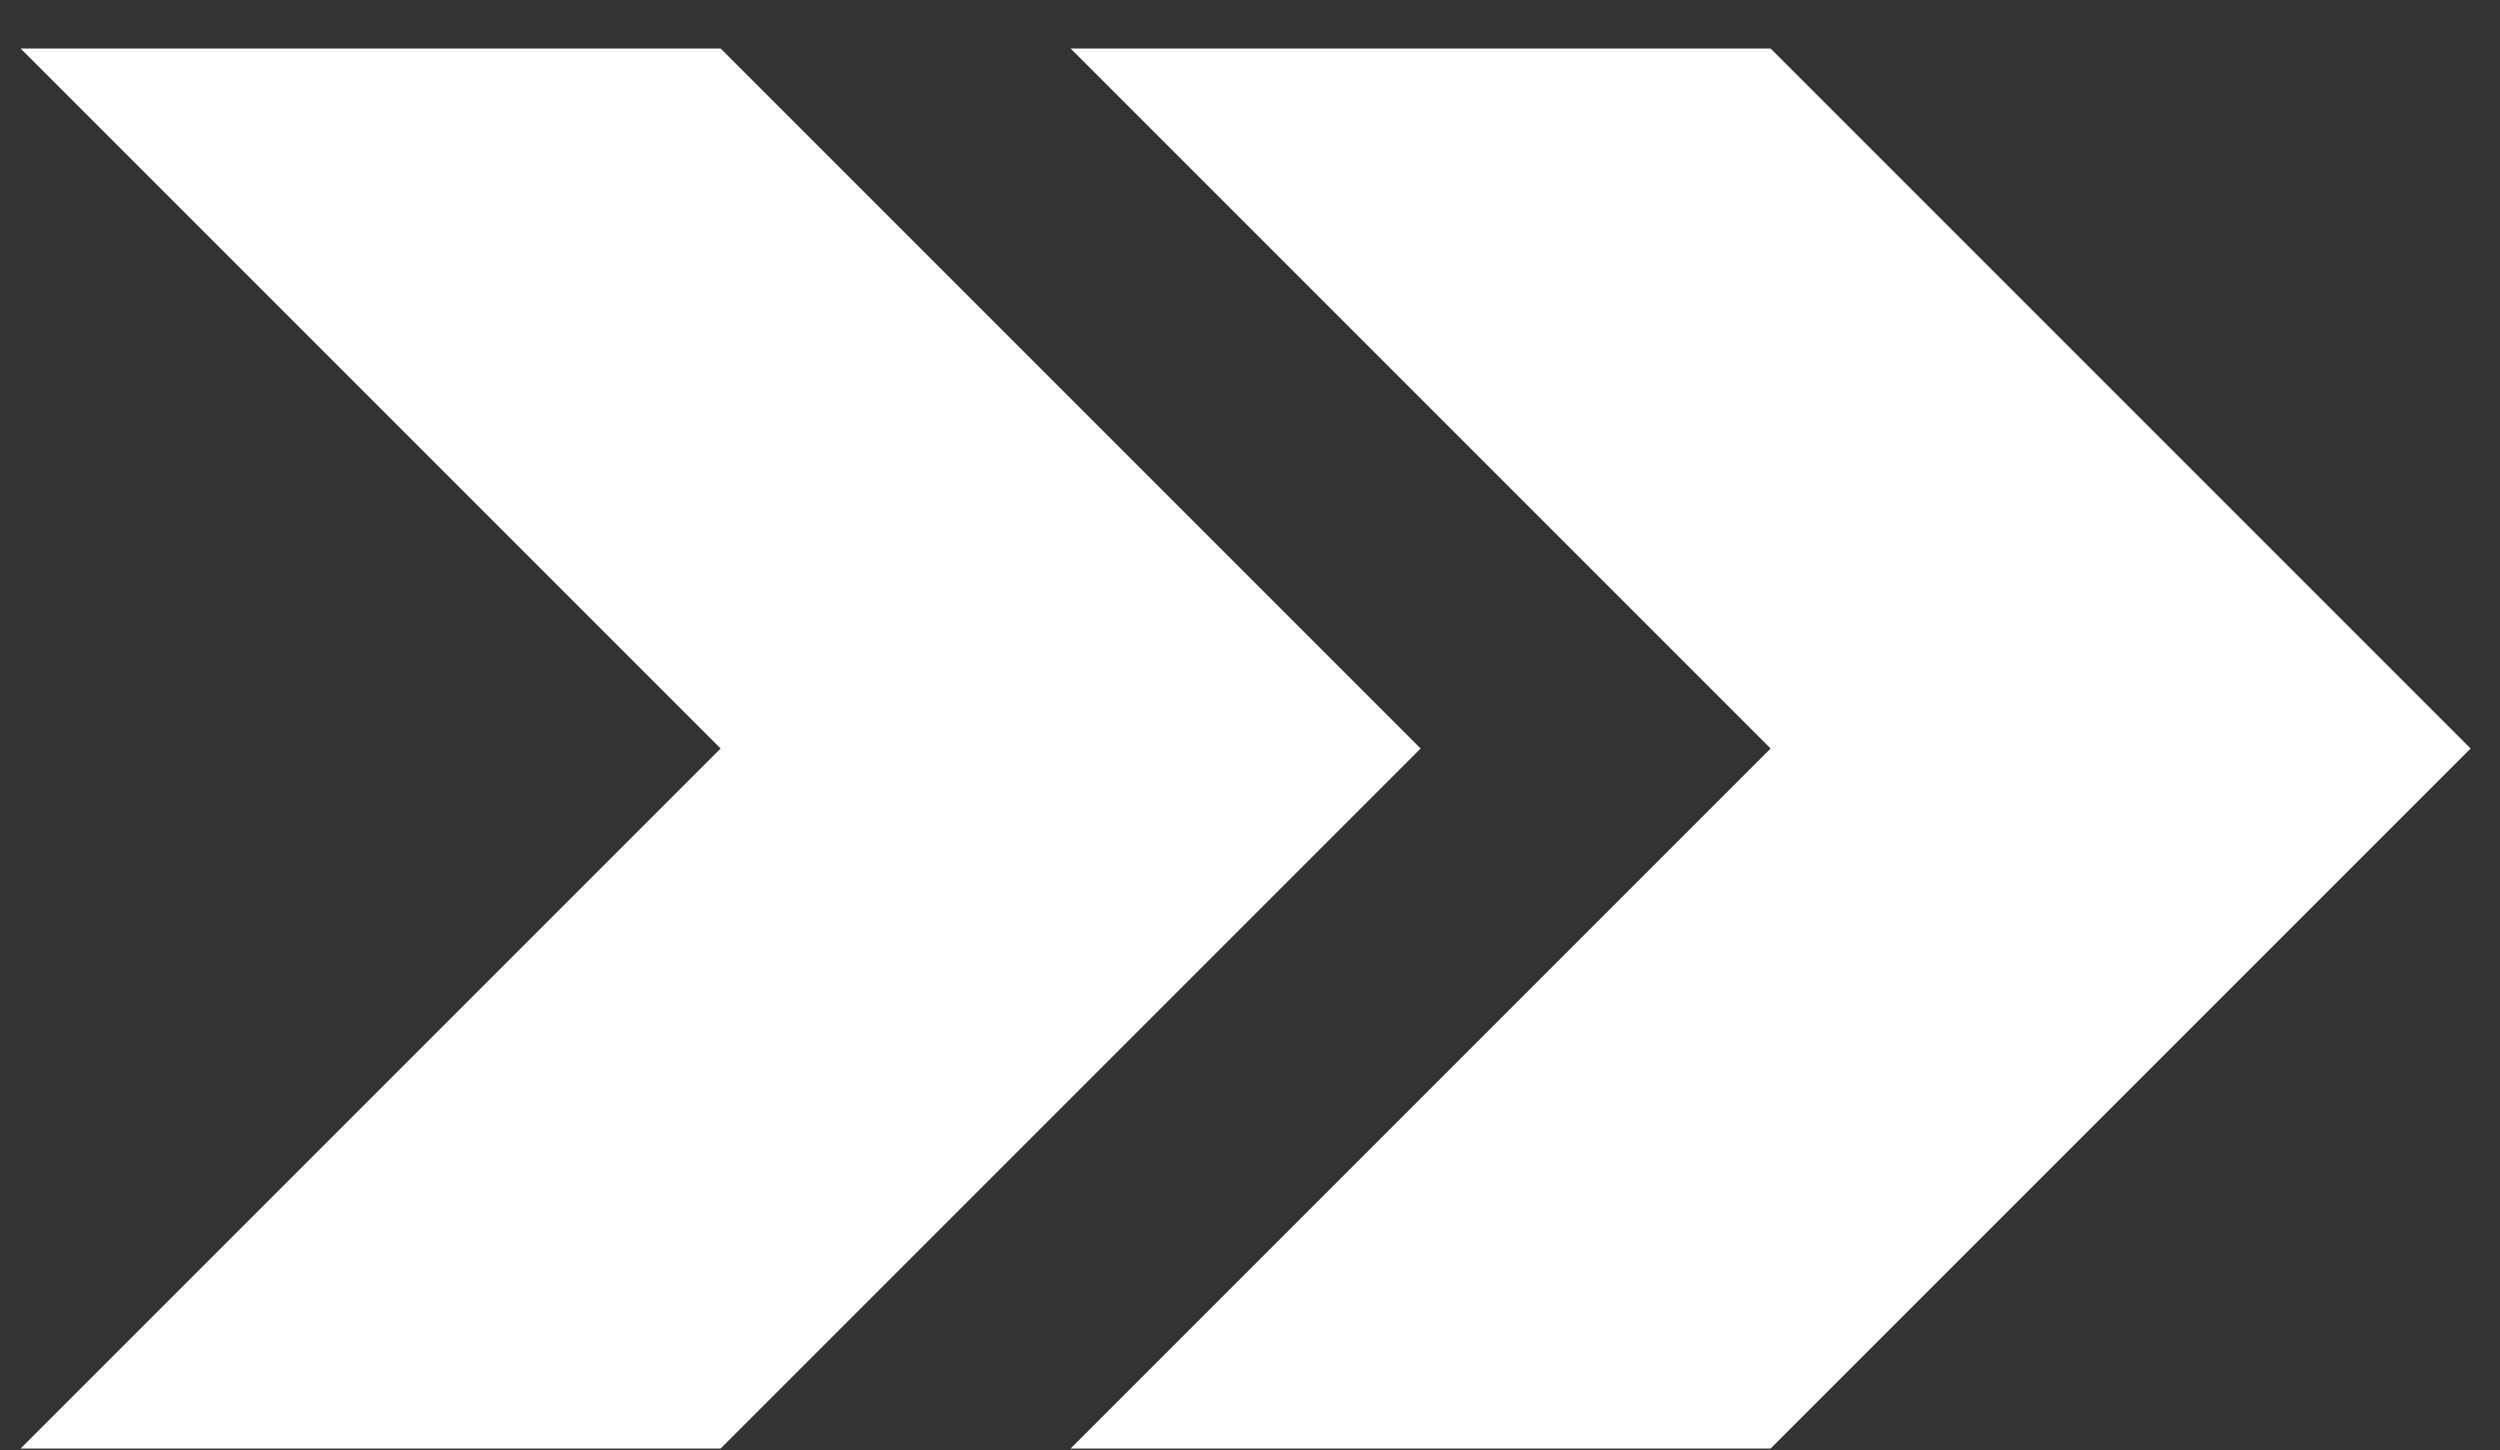 <svg fill="none" height="29" viewBox="0 0 50 29" width="50" xmlns="http://www.w3.org/2000/svg"><rect x="0" y="0" width="50" height="29" fill="#333333" stroke="none"/><g fill="#fff"><path d="m49.412 14.97-14 14h-14l14-14-14-14 14 0z"/><path d="m28.412 14.97-14 14h-14l14-14-14-14 14.0 0z"/></g></svg>